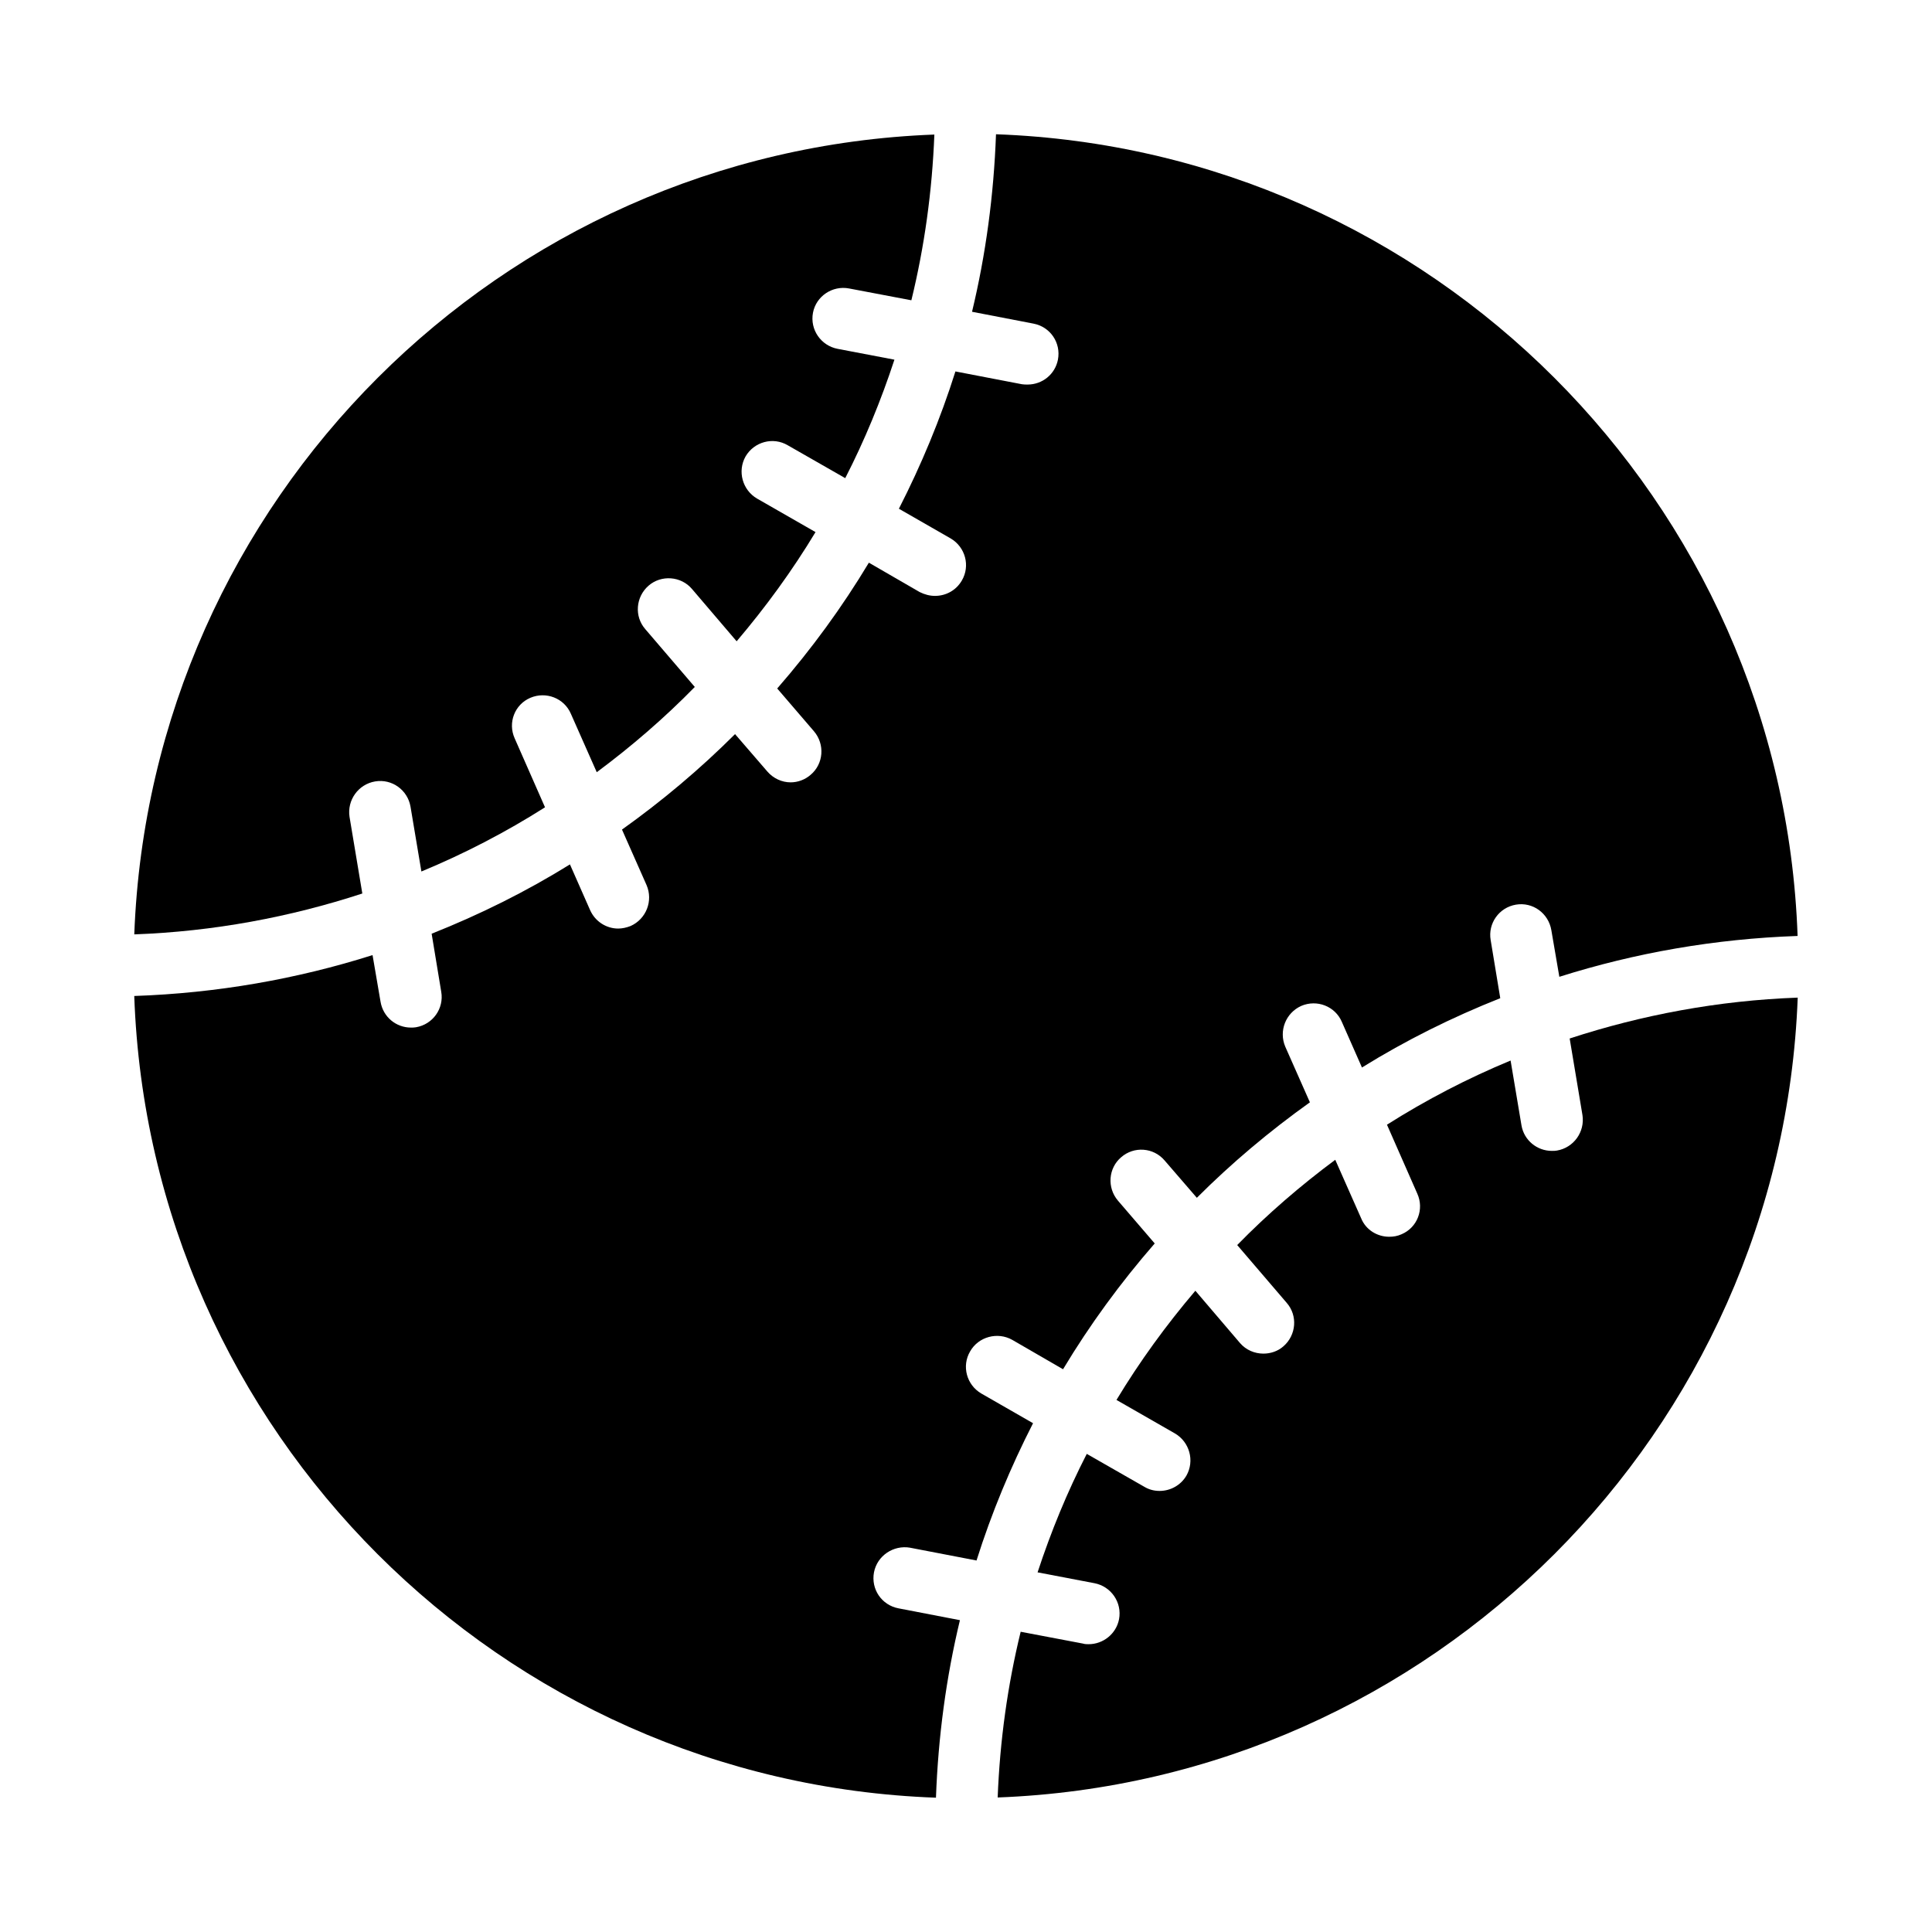 <?xml version="1.0" encoding="UTF-8"?>
<!-- Uploaded to: SVG Repo, www.svgrepo.com, Generator: SVG Repo Mixer Tools -->
<svg fill="#000000" width="800px" height="800px" version="1.1" viewBox="144 144 512 512" xmlns="http://www.w3.org/2000/svg">
 <g>
  <path d="m236.63 360.48c-0.676-4.402 2.289-8.629 6.769-9.391 4.488-0.762 8.637 2.289 9.391 6.691l2.883 17.176c11.43-4.738 22.348-10.406 32.762-17.012l-8.039-18.27c-1.867-4.148 0-8.973 4.148-10.746 4.148-1.77 8.973 0.086 10.746 4.234l6.856 15.484c9.227-6.856 17.949-14.383 25.984-22.594l-13.121-15.32c-2.961-3.387-2.535-8.543 0.852-11.508 3.387-2.961 8.637-2.535 11.508 0.844l11.848 13.879c7.699-9.055 14.73-18.695 20.906-28.938l-15.492-8.879c-3.898-2.281-5.25-7.273-3.047-11.172 2.289-3.898 7.281-5.25 11.172-2.961l15.242 8.715c5.164-10.066 9.477-20.562 13.035-31.395l-15.066-2.875c-4.402-0.844-7.367-5.078-6.519-9.566 0.844-4.402 5.164-7.273 9.566-6.43l16.508 3.133c3.473-14.219 5.504-28.859 6.094-43.918-115.03 4.316-207.72 96.973-212.03 211.96 20.996-0.762 41.312-4.574 60.434-10.832z"/>
  <path d="m563.37 439.52c0.676 4.402-2.289 8.629-6.769 9.391-0.426 0.086-0.844 0.086-1.355 0.086-3.898 0-7.367-2.793-8.039-6.769l-2.883-17.176c-11.43 4.738-22.348 10.406-32.762 17.004l8.039 18.277c1.867 4.148 0 8.973-4.148 10.746-1.102 0.504-2.195 0.676-3.297 0.676-3.125 0-6.18-1.777-7.445-4.914l-6.856-15.484c-9.227 6.856-17.949 14.383-25.984 22.594l13.121 15.32c2.961 3.387 2.535 8.543-0.852 11.5-1.52 1.355-3.465 1.953-5.328 1.953-2.289 0-4.574-0.93-6.18-2.785l-11.848-13.879c-7.699 9.055-14.73 18.695-20.906 28.938l15.492 8.879c3.898 2.281 5.25 7.273 3.047 11.172-1.527 2.621-4.312 4.062-7.109 4.062-1.441 0-2.793-0.34-4.062-1.102l-15.242-8.715c-5.164 10.066-9.477 20.562-13.035 31.395l15.066 2.875c4.402 0.844 7.367 5.078 6.519 9.566-0.762 3.891-4.234 6.598-8.039 6.598-0.504 0-1.016 0-1.52-0.164l-16.508-3.133c-3.473 14.219-5.504 28.859-6.094 43.918 115.03-4.328 207.71-96.984 212.02-211.97-20.996 0.762-41.305 4.574-60.434 10.832z"/>
  <path d="m385.18 554.16 17.609 3.387c3.977-12.609 9.055-24.789 14.98-36.383l-13.715-7.871c-3.898-2.281-5.25-7.273-2.961-11.164 2.203-3.898 7.281-5.25 11.172-3.047l13.453 7.785c7.109-11.84 15.242-22.93 24.293-33.34l-9.738-11.336c-2.961-3.473-2.535-8.637 0.844-11.508 3.387-2.961 8.551-2.621 11.508 0.844l8.551 9.902c9.227-9.227 19.293-17.688 29.961-25.301l-6.519-14.73c-1.777-4.141 0.086-8.965 4.234-10.824 4.148-1.777 8.973 0.086 10.746 4.227l5.336 12.098c11.594-7.195 23.867-13.289 36.652-18.367l-2.543-15.398c-0.762-4.402 2.203-8.629 6.691-9.391 4.488-0.762 8.637 2.289 9.391 6.769l2.117 12.352c20.059-6.344 41.227-10.066 63.141-10.824-4.035-115.33-97.059-208.31-212.43-212.46-0.59 16.16-2.707 31.898-6.352 47.043l16.246 3.133c4.488 0.844 7.367 5.078 6.519 9.555-0.762 3.898-4.148 6.598-8.039 6.598-0.504 0-1.016 0-1.52-0.086l-17.609-3.387c-3.977 12.609-9.055 24.789-14.98 36.383l13.715 7.871c3.898 2.281 5.25 7.273 2.961 11.164-1.527 2.621-4.234 4.062-7.109 4.062-1.355 0-2.707-0.34-4.062-1.016l-13.461-7.785c-7.109 11.84-15.23 22.93-24.293 33.34l9.738 11.336c2.961 3.473 2.535 8.637-0.844 11.508-1.527 1.355-3.473 2.031-5.336 2.031-2.281 0-4.574-1.016-6.18-2.883l-8.551-9.902c-9.227 9.227-19.293 17.688-29.961 25.301l6.519 14.73c1.777 4.141-0.086 8.965-4.234 10.824-1.102 0.426-2.195 0.676-3.297 0.676-3.133 0-6.094-1.859-7.445-4.902l-5.336-12.098c-11.594 7.195-23.867 13.289-36.652 18.367l2.543 15.398c0.762 4.402-2.203 8.629-6.691 9.391-0.426 0.086-0.93 0.086-1.355 0.086-3.898 0-7.367-2.793-8.039-6.856l-2.117-12.352c-20.07 6.356-41.23 10.082-63.152 10.836 4.062 115.33 97.086 208.32 212.46 212.46 0.59-16.16 2.707-31.898 6.352-47.043l-16.254-3.133c-4.488-0.844-7.359-5.078-6.519-9.555 0.852-4.402 5.164-7.281 9.566-6.519z"/>
 </g>
</svg>